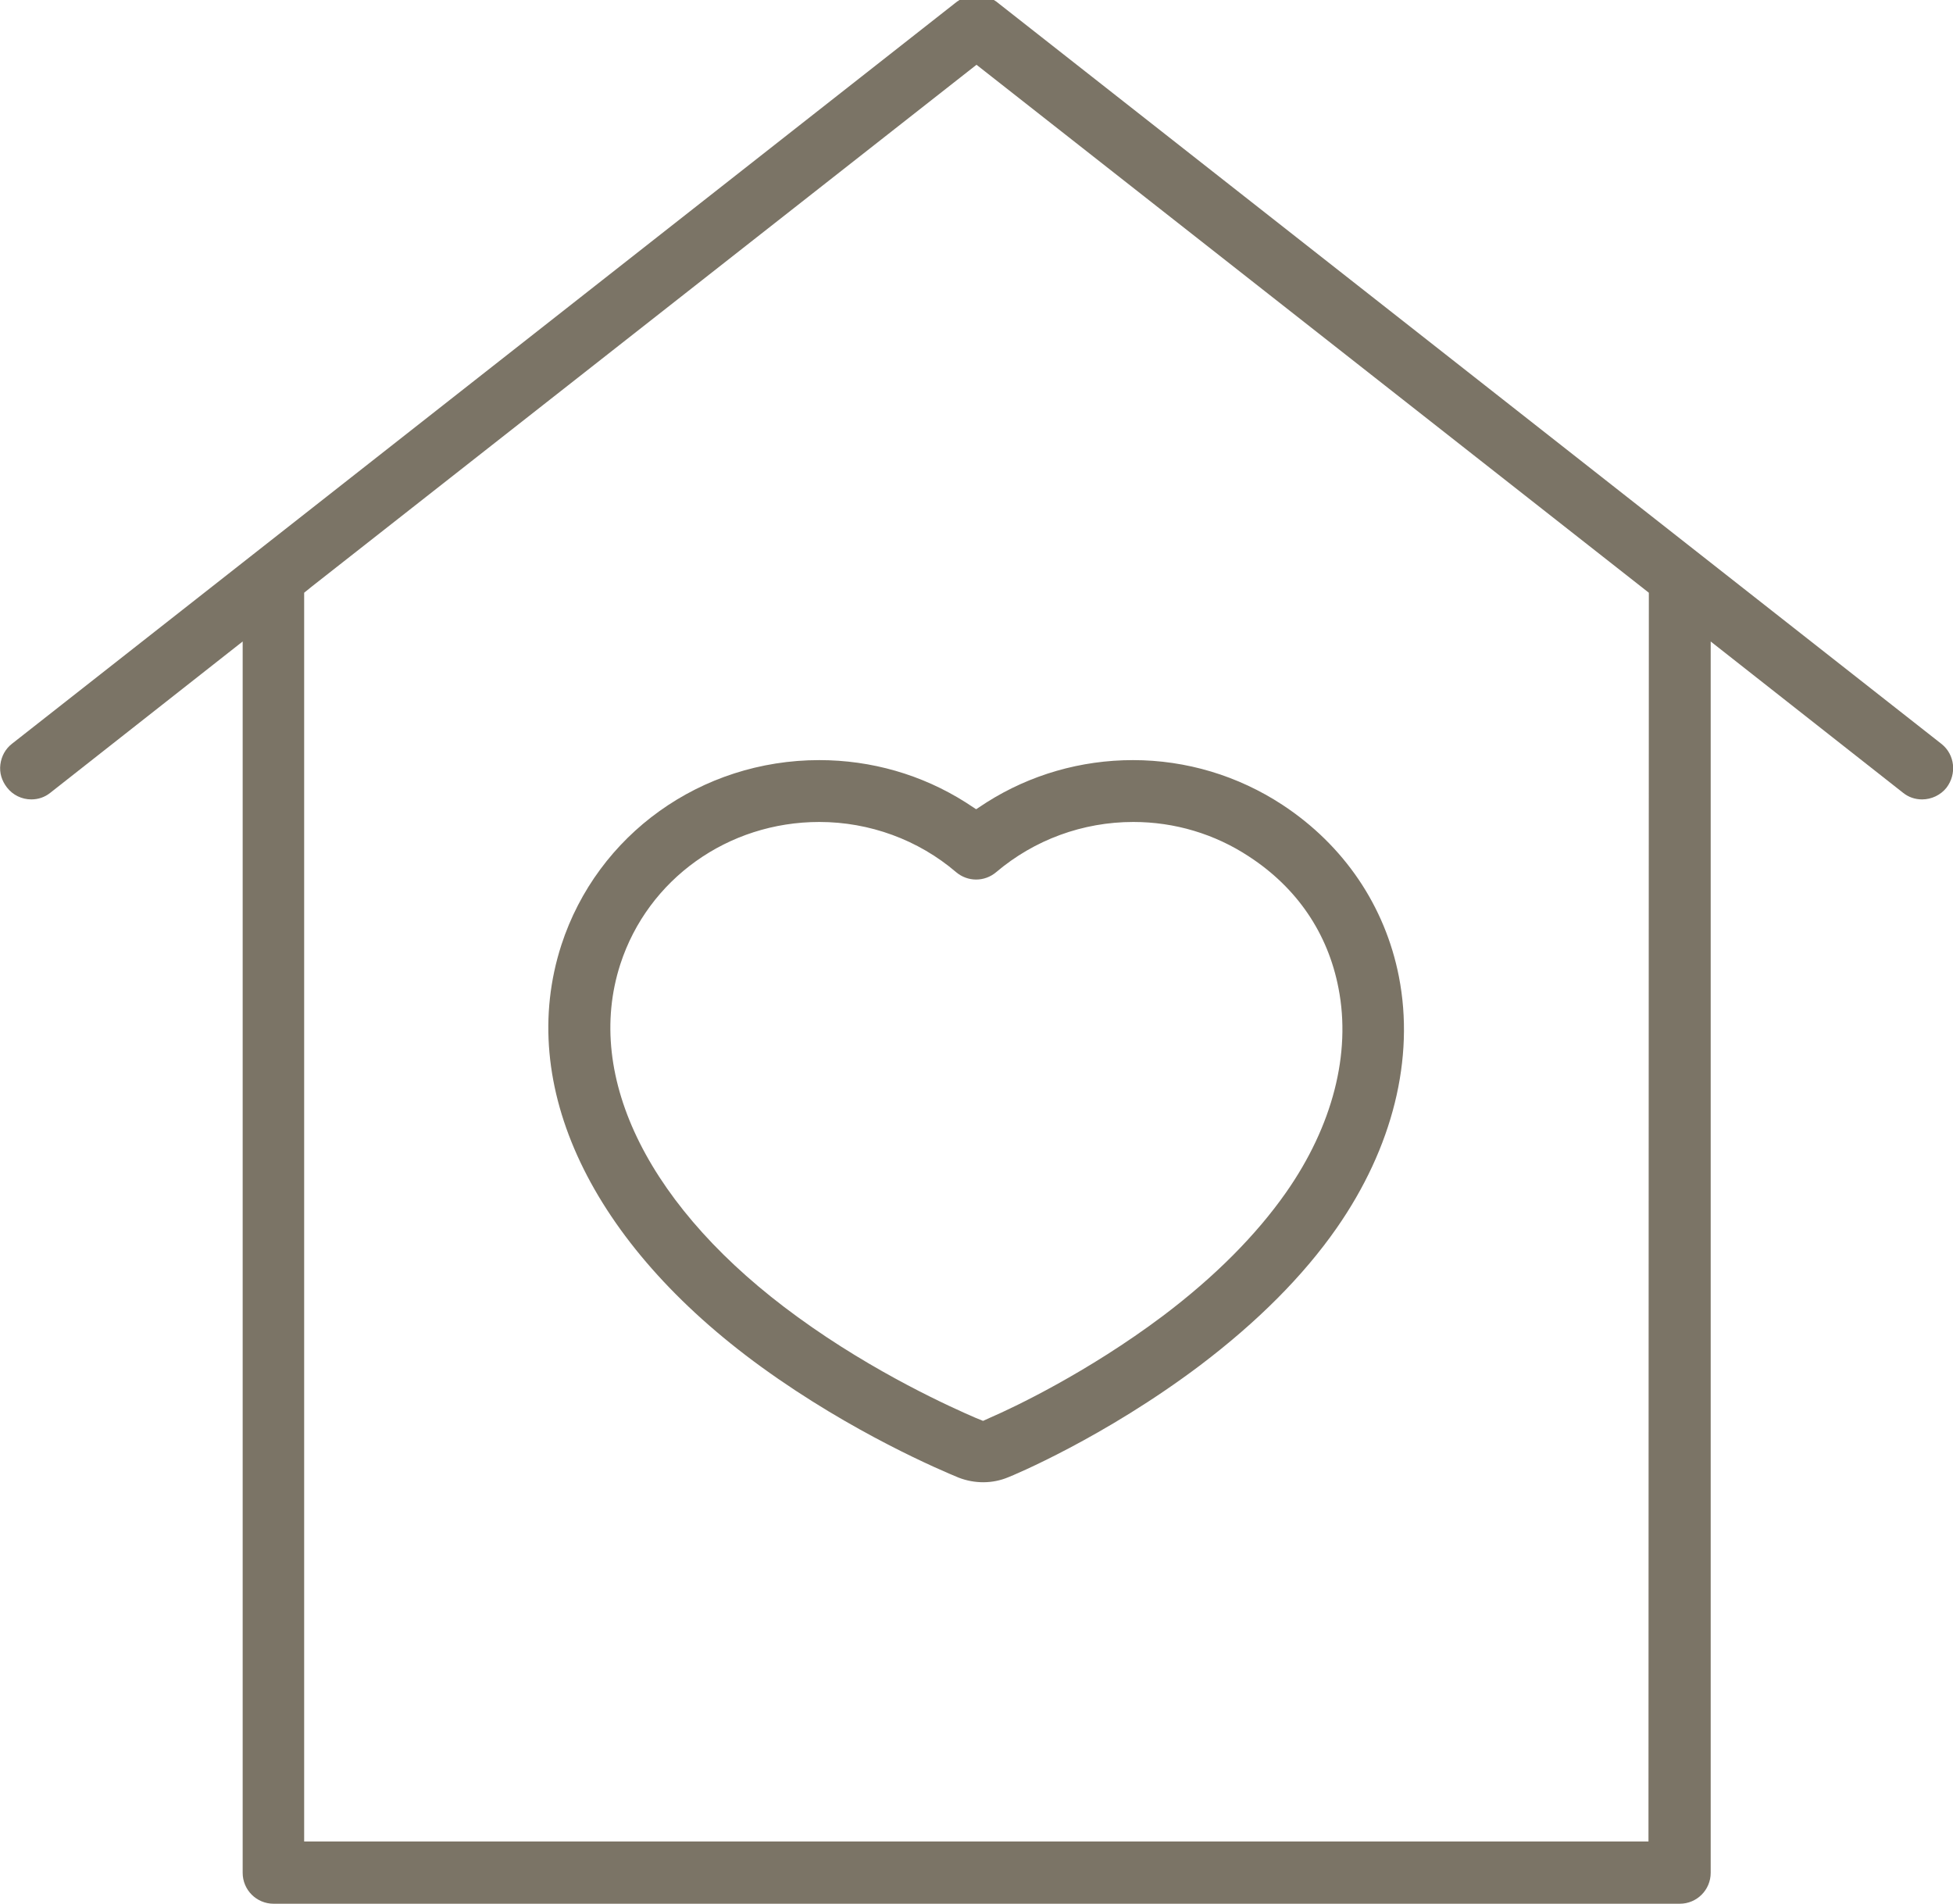 <svg xmlns="http://www.w3.org/2000/svg" xmlns:xlink="http://www.w3.org/1999/xlink" id="Livello_1" x="0px" y="0px" viewBox="0 0 536.8 523.2" style="enable-background:new 0 0 536.8 523.2;" xml:space="preserve"><style type="text/css">	.st0{fill:#7B7466;}</style><g>	<path class="st0" d="M209.3,375.7c25.1,18.2,49.6,28.5,54.2,30.4c4.4,1.7,9.3,1.7,13.6-0.1c1.1-0.4,26.4-10.9,52.8-30.8  c15.7-11.9,28.3-24.5,37.5-37.7c15.4-22.1,21.5-46.6,17.1-69.1c-3.8-19.4-15.1-36.1-32-47.2c-12.2-8-26.4-12.3-41.1-12.3  c-14.3,0-28.2,4-40.2,11.6l-2.9,1.9l-2.9-1.9c-12-7.6-25.9-11.6-40.2-11.6c-32.5,0-61,20.4-70.9,50.8  C141.8,298.3,162.4,341.7,209.3,375.7z M170.5,265c7.6-23.4,29.6-39.1,54.7-39.1c13.8,0,27.2,4.9,37.6,13.8c3.2,2.7,7.8,2.7,11,0  c10.5-8.9,23.8-13.8,37.7-13.8c11.4,0,22.4,3.3,31.8,9.5c13.2,8.6,21.7,21.1,24.6,36.2c3.5,17.9-1.6,37.8-14.4,56.1  c-8.2,11.7-19.5,23.1-33.8,33.9c-20.9,15.7-41.5,25.4-47.3,27.9l0,0l-2.2,1l-2.2-0.9c-6-2.6-27.4-12.1-48.7-27.6  C178.6,332.5,160.4,296.2,170.5,265z"></path>	<path class="st0" d="M533.7,204.5L533.7,204.5L273.8,0.4c-0.3-0.2-0.5-0.3-0.6-0.4L273-0.1c-0.3-0.2-0.4-0.3-0.6-0.4  c-0.1,0-0.2-0.1-0.3-0.1l-0.7-0.3c-0.3-0.1-0.4-0.2-0.6-0.2c-0.1,0-0.2,0-0.3-0.1l-0.6-0.1c-0.3-0.1-0.5-0.1-0.7-0.1  c-0.1,0-0.2,0-0.4,0l0,0h-0.2h-0.2h-0.3c-0.3,0-0.4,0-0.6,0c-0.1,0-0.3,0.1-0.4,0.1l-0.6,0.1c-0.3,0.1-0.4,0.1-0.6,0.1  s-0.3,0.1-0.4,0.2l-0.6,0.2c-0.2,0.1-0.4,0.1-0.5,0.2c-0.2,0.1-0.3,0.2-0.5,0.3L263.7,0c-0.2,0.2-0.4,0.3-0.6,0.4l0,0L3.3,204.4  c-1.8,1.4-2.9,3.4-3.2,5.7c-0.3,2.3,0.4,4.5,1.8,6.3c1.6,2.1,4.1,3.3,6.7,3.3c1.9,0,3.7-0.6,5.2-1.8l52.9-41.6v338.4  c0,4.7,3.8,8.5,8.5,8.5h386.5c4.7,0,8.5-3.8,8.5-8.5V176.3l52.9,41.6c1.5,1.2,3.3,1.8,5.2,1.8c2.6,0,5.1-1.2,6.7-3.2  C537.9,212.7,537.3,207.4,533.7,204.5z M453.1,506.1H83.6V162.9l2.1-1.7L268.4,17.8l184.8,145.1L453.1,506.1L453.1,506.1z"></path></g></svg>